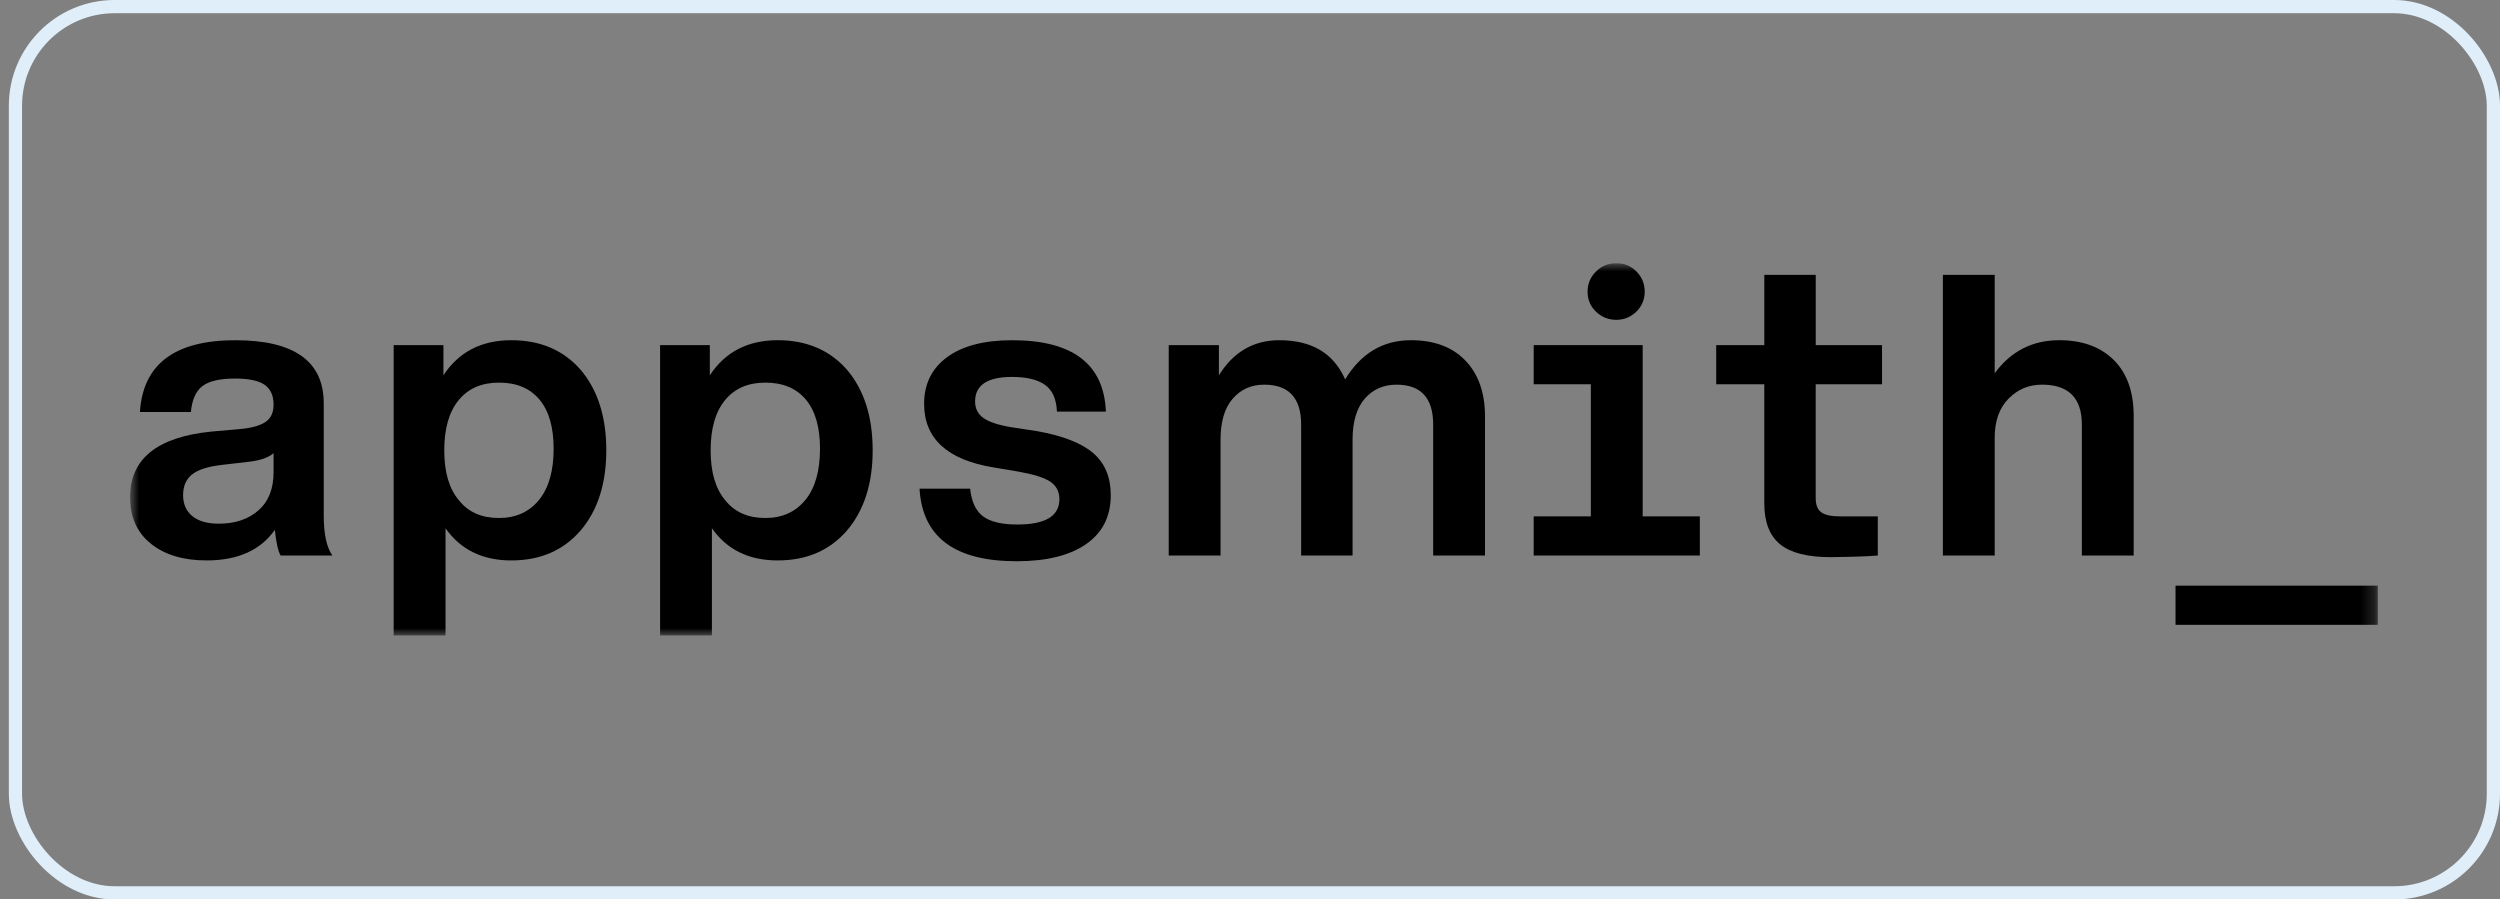 <svg width="189" height="68" viewBox="0 0 189 68" fill="none" xmlns="http://www.w3.org/2000/svg">
<rect x="0" y="0" width="189" height="68" fill="#808080" stroke="none"/>
<rect x="1.167" y="0.5" width="187.333" height="67" rx="7.5" stroke="#DFEEF9"/>
<g clip-path="url(#clip0_1628_327)">
<mask id="mask0_1628_327" style="mask-type:luminance" maskUnits="userSpaceOnUse" x="9" y="19" width="171" height="30">
<path d="M179.767 19.894H9.833V48.039H179.767V19.894Z" fill="white"/>
</mask>
<g mask="url(#mask0_1628_327)">
<path d="M120.657 23.563C120.231 23.151 120.021 22.649 120.021 22.052C120.021 21.456 120.234 20.947 120.657 20.527C121.081 20.105 121.596 19.896 122.196 19.896C122.798 19.896 123.306 20.107 123.719 20.527C124.134 20.95 124.34 21.458 124.34 22.052C124.34 22.649 124.127 23.151 123.704 23.563C123.278 23.974 122.776 24.179 122.196 24.179C121.594 24.179 121.081 23.974 120.657 23.563Z" fill="black"/>
<path d="M21.212 41.997C21.025 41.668 20.879 41.021 20.777 40.056C19.7 41.596 17.979 42.368 15.617 42.368C13.855 42.368 12.451 41.946 11.404 41.103C10.357 40.259 9.833 39.089 9.833 37.587C9.833 34.69 11.884 33.035 15.989 32.626L18.413 32.41C19.222 32.307 19.802 32.117 20.154 31.839C20.506 31.561 20.682 31.145 20.682 30.592C20.682 29.913 20.46 29.416 20.015 29.097C19.569 28.778 18.817 28.618 17.759 28.618C16.619 28.618 15.802 28.808 15.304 29.189C14.807 29.569 14.518 30.221 14.433 31.145H10.579C10.807 27.528 13.212 25.721 17.792 25.721C22.248 25.721 24.475 27.313 24.475 30.499V38.977C24.475 40.375 24.692 41.381 25.129 41.997H21.212ZM19.532 38.589C20.299 37.921 20.682 36.96 20.682 35.706V34.259C20.308 34.586 19.697 34.804 18.848 34.905L16.734 35.151C15.697 35.273 14.957 35.515 14.511 35.874C14.066 36.234 13.842 36.753 13.842 37.432C13.842 38.111 14.075 38.638 14.542 39.02C15.009 39.401 15.676 39.591 16.547 39.591C17.772 39.591 18.765 39.257 19.532 38.589Z" fill="black"/>
<path d="M43.909 27.971C45.193 29.492 45.836 31.518 45.836 34.045C45.836 36.553 45.193 38.567 43.909 40.088C42.603 41.609 40.852 42.369 38.655 42.369C36.478 42.369 34.82 41.557 33.682 39.935V48.042H29.762V26.091H33.523V28.372C34.683 26.606 36.393 25.72 38.653 25.72C40.852 25.72 42.603 26.472 43.909 27.971ZM37.721 39.161C39.005 39.161 40.022 38.698 40.767 37.774C41.493 36.869 41.855 35.585 41.855 33.92C41.855 32.295 41.497 31.059 40.782 30.206C40.067 29.352 39.046 28.926 37.721 28.926C36.415 28.926 35.398 29.367 34.675 30.251C33.949 31.134 33.586 32.399 33.586 34.043C33.586 35.708 33.96 36.97 34.705 37.834C35.409 38.72 36.415 39.161 37.721 39.161Z" fill="black"/>
<path d="M64.047 27.971C65.331 29.492 65.974 31.518 65.974 34.045C65.974 36.553 65.331 38.567 64.047 40.088C62.741 41.609 60.99 42.369 58.793 42.369C56.616 42.369 54.958 41.557 53.82 39.935V48.042H49.903V26.091H53.663V28.372C54.824 26.606 56.534 25.72 58.793 25.72C60.99 25.72 62.741 26.472 64.047 27.971ZM57.859 39.161C59.143 39.161 60.16 38.698 60.905 37.774C61.631 36.869 61.993 35.585 61.993 33.92C61.993 32.295 61.635 31.059 60.92 30.206C60.205 29.352 59.184 28.926 57.859 28.926C56.553 28.926 55.536 29.367 54.813 30.251C54.087 31.134 53.724 32.399 53.724 34.043C53.724 35.708 54.098 36.97 54.843 37.834C55.547 38.72 56.553 39.161 57.859 39.161Z" fill="black"/>
<path d="M69.517 36.941H73.341C73.445 37.928 73.771 38.626 74.321 39.037C74.871 39.449 75.735 39.653 76.917 39.653C79.031 39.653 80.09 39.016 80.09 37.742C80.09 37.167 79.861 36.725 79.405 36.417C78.949 36.109 78.13 35.853 76.95 35.646L75.116 35.338C71.614 34.763 69.863 33.16 69.863 30.529C69.863 29.03 70.443 27.851 71.603 27C72.763 26.147 74.401 25.721 76.515 25.721C81.096 25.721 83.459 27.52 83.605 31.115H79.905C79.864 30.17 79.564 29.497 79.003 29.097C78.443 28.696 77.615 28.496 76.515 28.496C74.651 28.496 73.717 29.112 73.717 30.346C73.717 30.881 73.923 31.296 74.338 31.594C74.753 31.891 75.436 32.124 76.389 32.287L78.41 32.595C80.359 32.944 81.773 33.5 82.653 34.261C83.533 35.021 83.974 36.079 83.974 37.436C83.974 39.039 83.353 40.272 82.108 41.136C80.865 41.999 79.114 42.43 76.854 42.43C72.17 42.428 69.724 40.599 69.517 36.941Z" fill="black"/>
<path d="M110.788 27.263C111.773 28.29 112.266 29.697 112.266 31.485V41.997H108.348V32.101C108.348 30.087 107.425 29.081 105.58 29.081C104.585 29.081 103.784 29.436 103.171 30.145C102.56 30.854 102.254 31.886 102.254 33.243V41.999H98.367V32.101C98.367 30.087 97.435 29.081 95.569 29.081C94.595 29.081 93.802 29.436 93.189 30.145C92.577 30.854 92.273 31.886 92.273 33.243V41.999H88.355V26.091H92.149V28.372C93.246 26.606 94.771 25.72 96.718 25.72C99.164 25.72 100.822 26.707 101.693 28.68C102.895 26.707 104.553 25.72 106.667 25.72C108.431 25.72 109.804 26.235 110.788 27.263Z" fill="black"/>
<path d="M142.279 29.05H137.267V37.651C137.267 38.166 137.406 38.526 137.686 38.73C137.967 38.935 138.438 39.038 139.101 39.038H141.962V41.998C141.113 42.08 138.903 42.121 138.386 42.121C136.646 42.121 135.377 41.798 134.577 41.15C133.78 40.501 133.38 39.469 133.38 38.051V29.05H129.745V26.09H133.382V20.782H137.269V26.093H142.282V29.05H142.279Z" fill="black"/>
<path d="M159.798 27.214C160.805 28.212 161.306 29.623 161.306 31.454V41.998H157.389V32.1C157.389 30.086 156.383 29.08 154.373 29.08C153.378 29.08 152.533 29.433 151.84 30.144C151.147 30.853 150.799 31.833 150.799 33.087V41.996H146.882V20.779H150.799V28.216C152.022 26.551 153.65 25.719 155.679 25.719C157.419 25.719 158.792 26.219 159.798 27.214Z" fill="black"/>
<path d="M179.765 44.276H164.47V47.236H179.765V44.276Z" fill="black"/>
<path d="M124.186 39.038V26.09H115.947V29.05H120.268V39.038H115.947V41.998H128.507V39.038H124.186Z" fill="black"/>
</g>
</g>
<defs>
<clipPath id="clip0_1628_327">
<rect width="170" height="28.213" fill="white" transform="translate(9.833 19.894)"/>
</clipPath>
</defs>
</svg>
